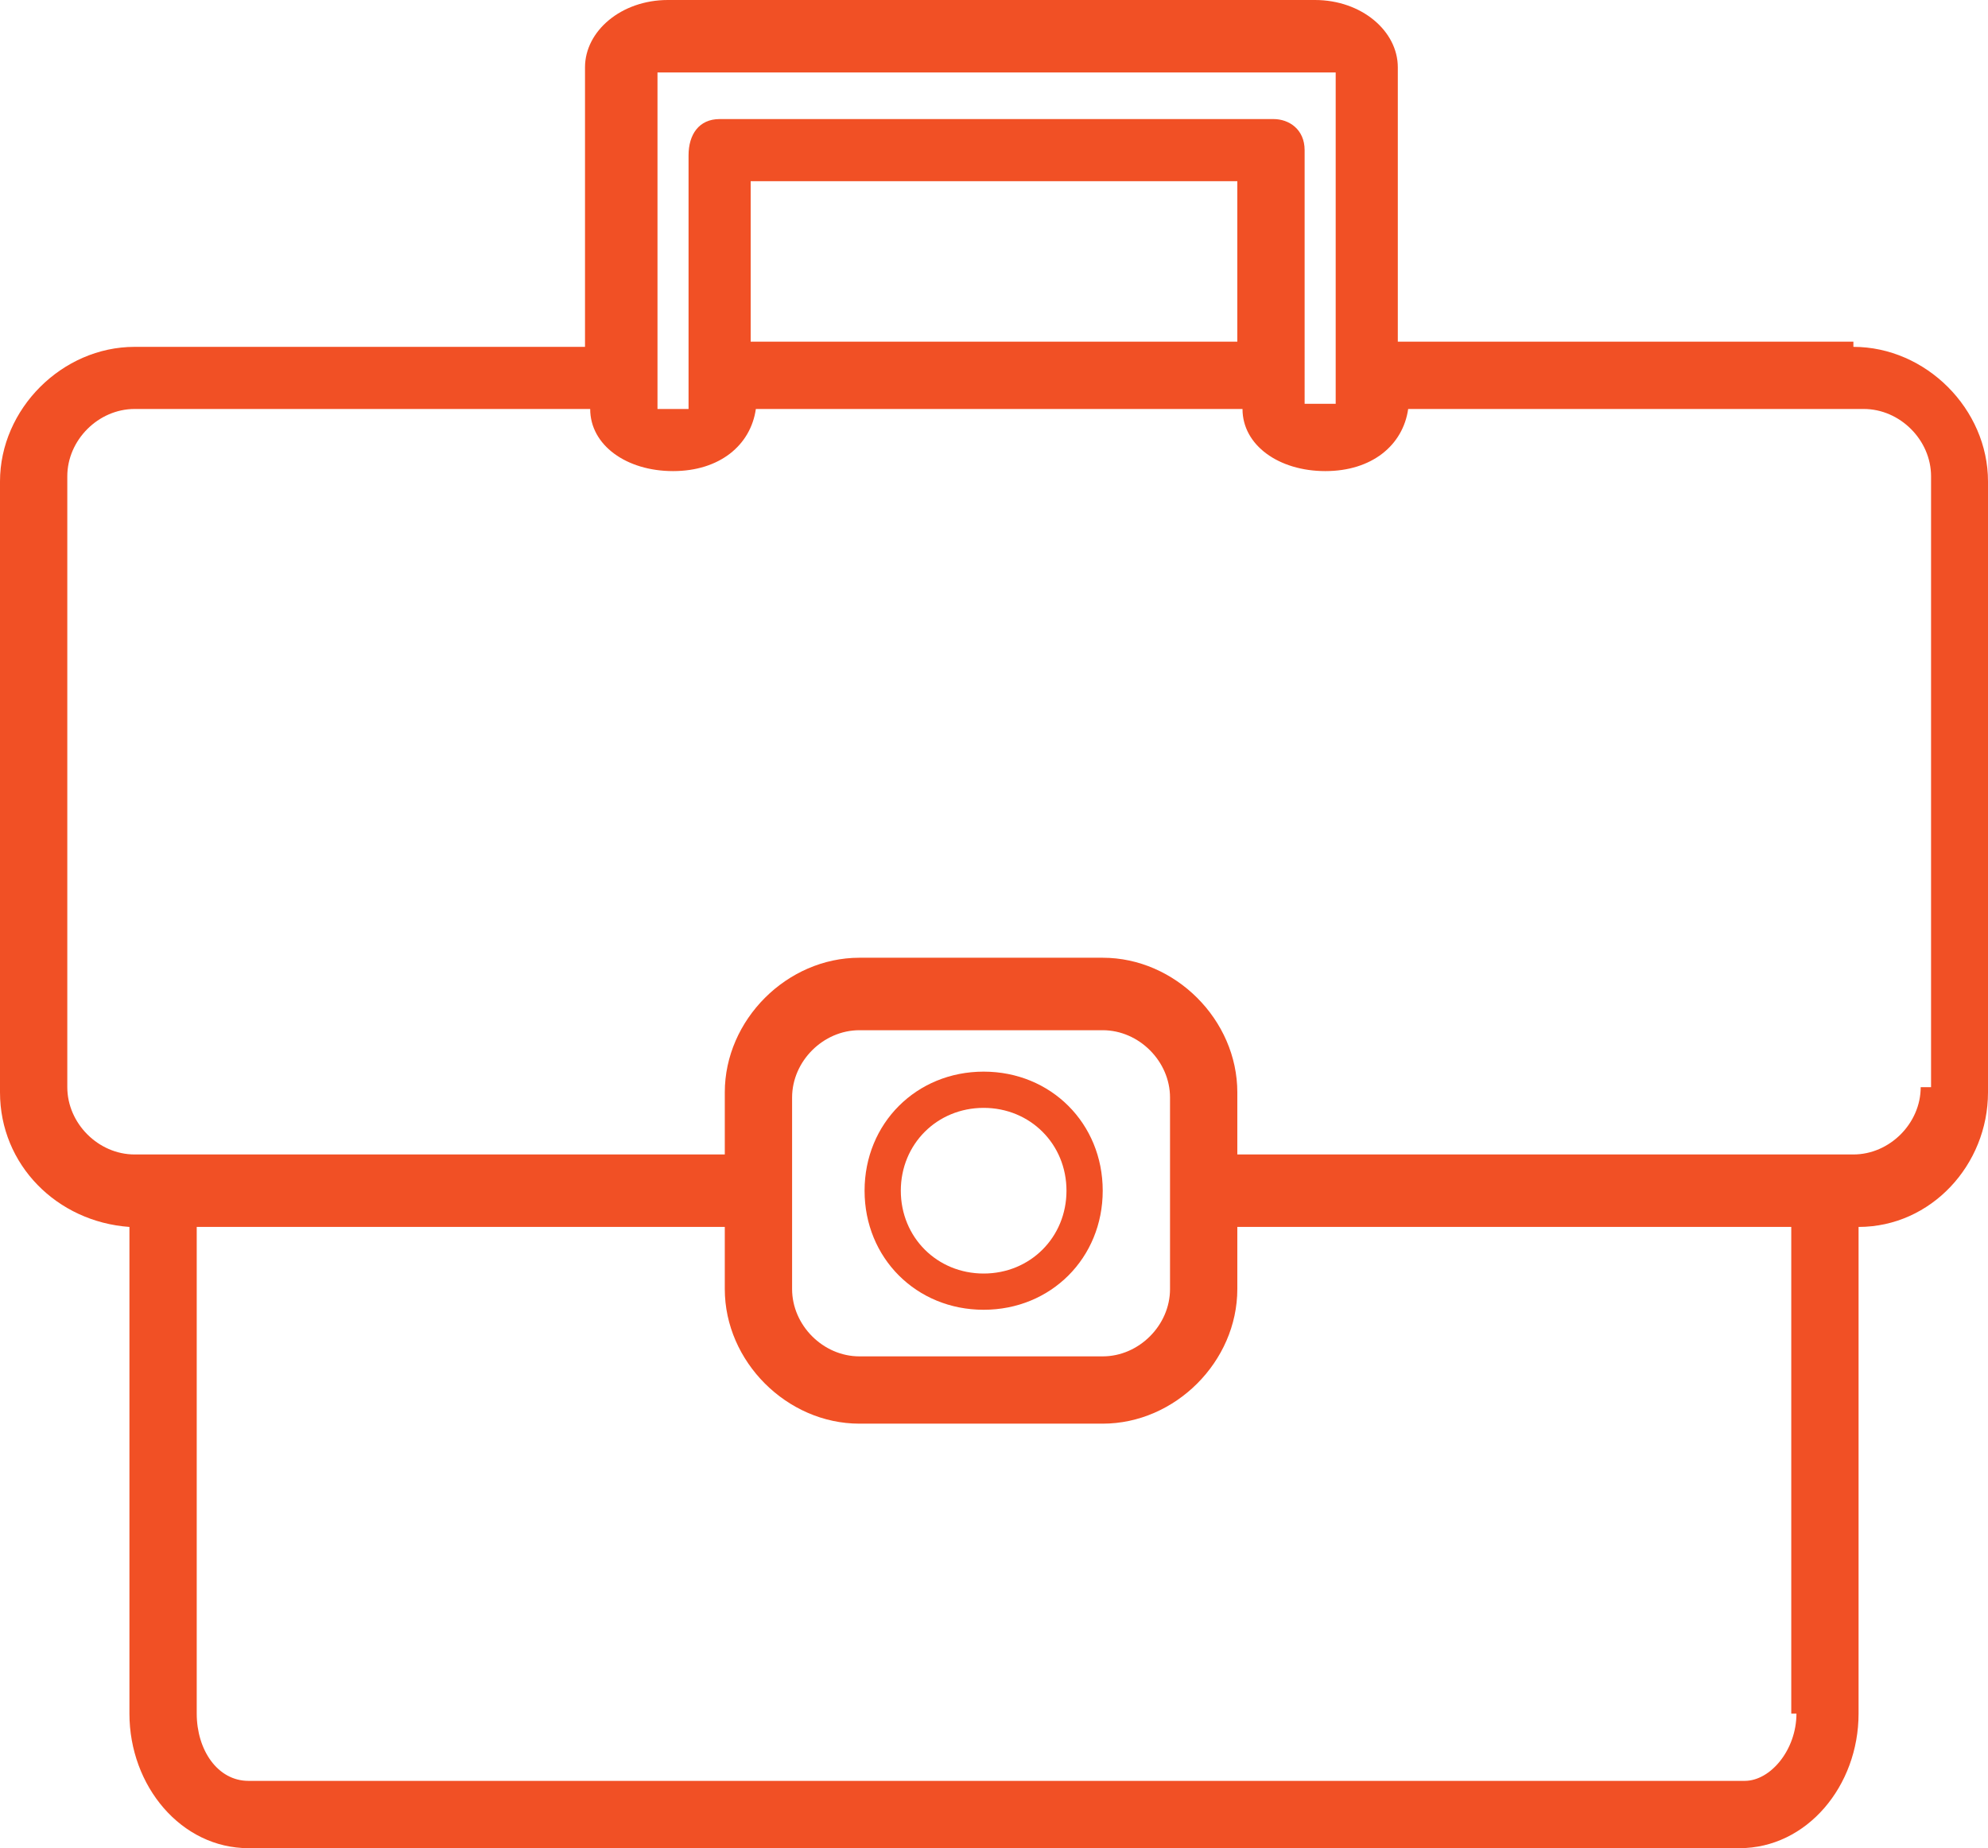 <?xml version="1.0" encoding="UTF-8"?>
<svg id="Layer_2" xmlns="http://www.w3.org/2000/svg" version="1.1" viewBox="0 0 38.4 35.7">
  <!-- Generator: Adobe Illustrator 29.8.1, SVG Export Plug-In . SVG Version: 2.1.1 Build 2)  -->
  <defs>
    <style>
      .st0 {
        fill: #f15025;
      }
    </style>
  </defs>
  <g id="Layer_1-2">
    <g>
      <path class="st0" d="M35.8,6.6h-8.8V1.3c0-.7-.7-1.3-1.6-1.3s-.2,0-.3,0c0,0-.2,0-.2,0h-12c-.9,0-1.6.6-1.6,1.3v5.4H2.6c-1.4,0-2.6,1.2-2.6,2.6v11.8c0,1.4,1.1,2.5,2.5,2.6v9.4c0,1.4,1,2.6,2.3,2.6h28.8c1.3,0,2.3-1.2,2.3-2.6v-9.4c1.4,0,2.5-1.2,2.5-2.6v-11.8c0-1.4-1.2-2.6-2.6-2.6h0ZM12.7,1.4c0,0,.2,0,.3,0h12s0,0,.1,0c0,0,.2,0,.3,0,.2,0,.3,0,.4,0v6.4s-.1,0-.3,0-.2,0-.3,0V2.9c0-.4-.3-.6-.6-.6h-10.7c-.4,0-.6.3-.6.7v4.9s-.1,0-.3,0-.2,0-.3,0V1.4h0ZM23.9,3.5v3.1h-9.4v-3.1h9.4ZM34.7,33.1c0,.7-.5,1.3-1,1.3H4.8c-.6,0-1-.6-1-1.3v-9.4h10.2v1.2c0,1.4,1.2,2.6,2.6,2.6h4.7c1.4,0,2.6-1.2,2.6-2.6v-1.2h10.7v9.4h0ZM15.3,24.9v-3.7c0-.7.6-1.3,1.3-1.3h4.7c.7,0,1.3.6,1.3,1.3v3.7c0,.7-.6,1.3-1.3,1.3h-4.7c-.7,0-1.3-.6-1.3-1.3ZM37.1,21c0,.7-.6,1.3-1.3,1.3h-11.9v-1.2c0-1.4-1.2-2.6-2.6-2.6h-4.7c-1.4,0-2.6,1.2-2.6,2.6v1.2H2.6c-.7,0-1.3-.6-1.3-1.3v-11.8c0-.7.6-1.3,1.3-1.3h8.8c0,.7.7,1.2,1.6,1.2s1.5-.5,1.6-1.2h9.4c0,.7.7,1.2,1.6,1.2s1.5-.5,1.6-1.2h8.8c.7,0,1.3.6,1.3,1.3v11.8h0Z"/>
      <path class="st0" d="M19,25.3c1.3,0,2.3-1,2.3-2.3s-1-2.3-2.3-2.3-2.3,1-2.3,2.3,1,2.3,2.3,2.3ZM19,21.4c.9,0,1.6.7,1.6,1.6s-.7,1.6-1.6,1.6-1.6-.7-1.6-1.6.7-1.6,1.6-1.6Z"/>
    </g>
  </g>
</svg>